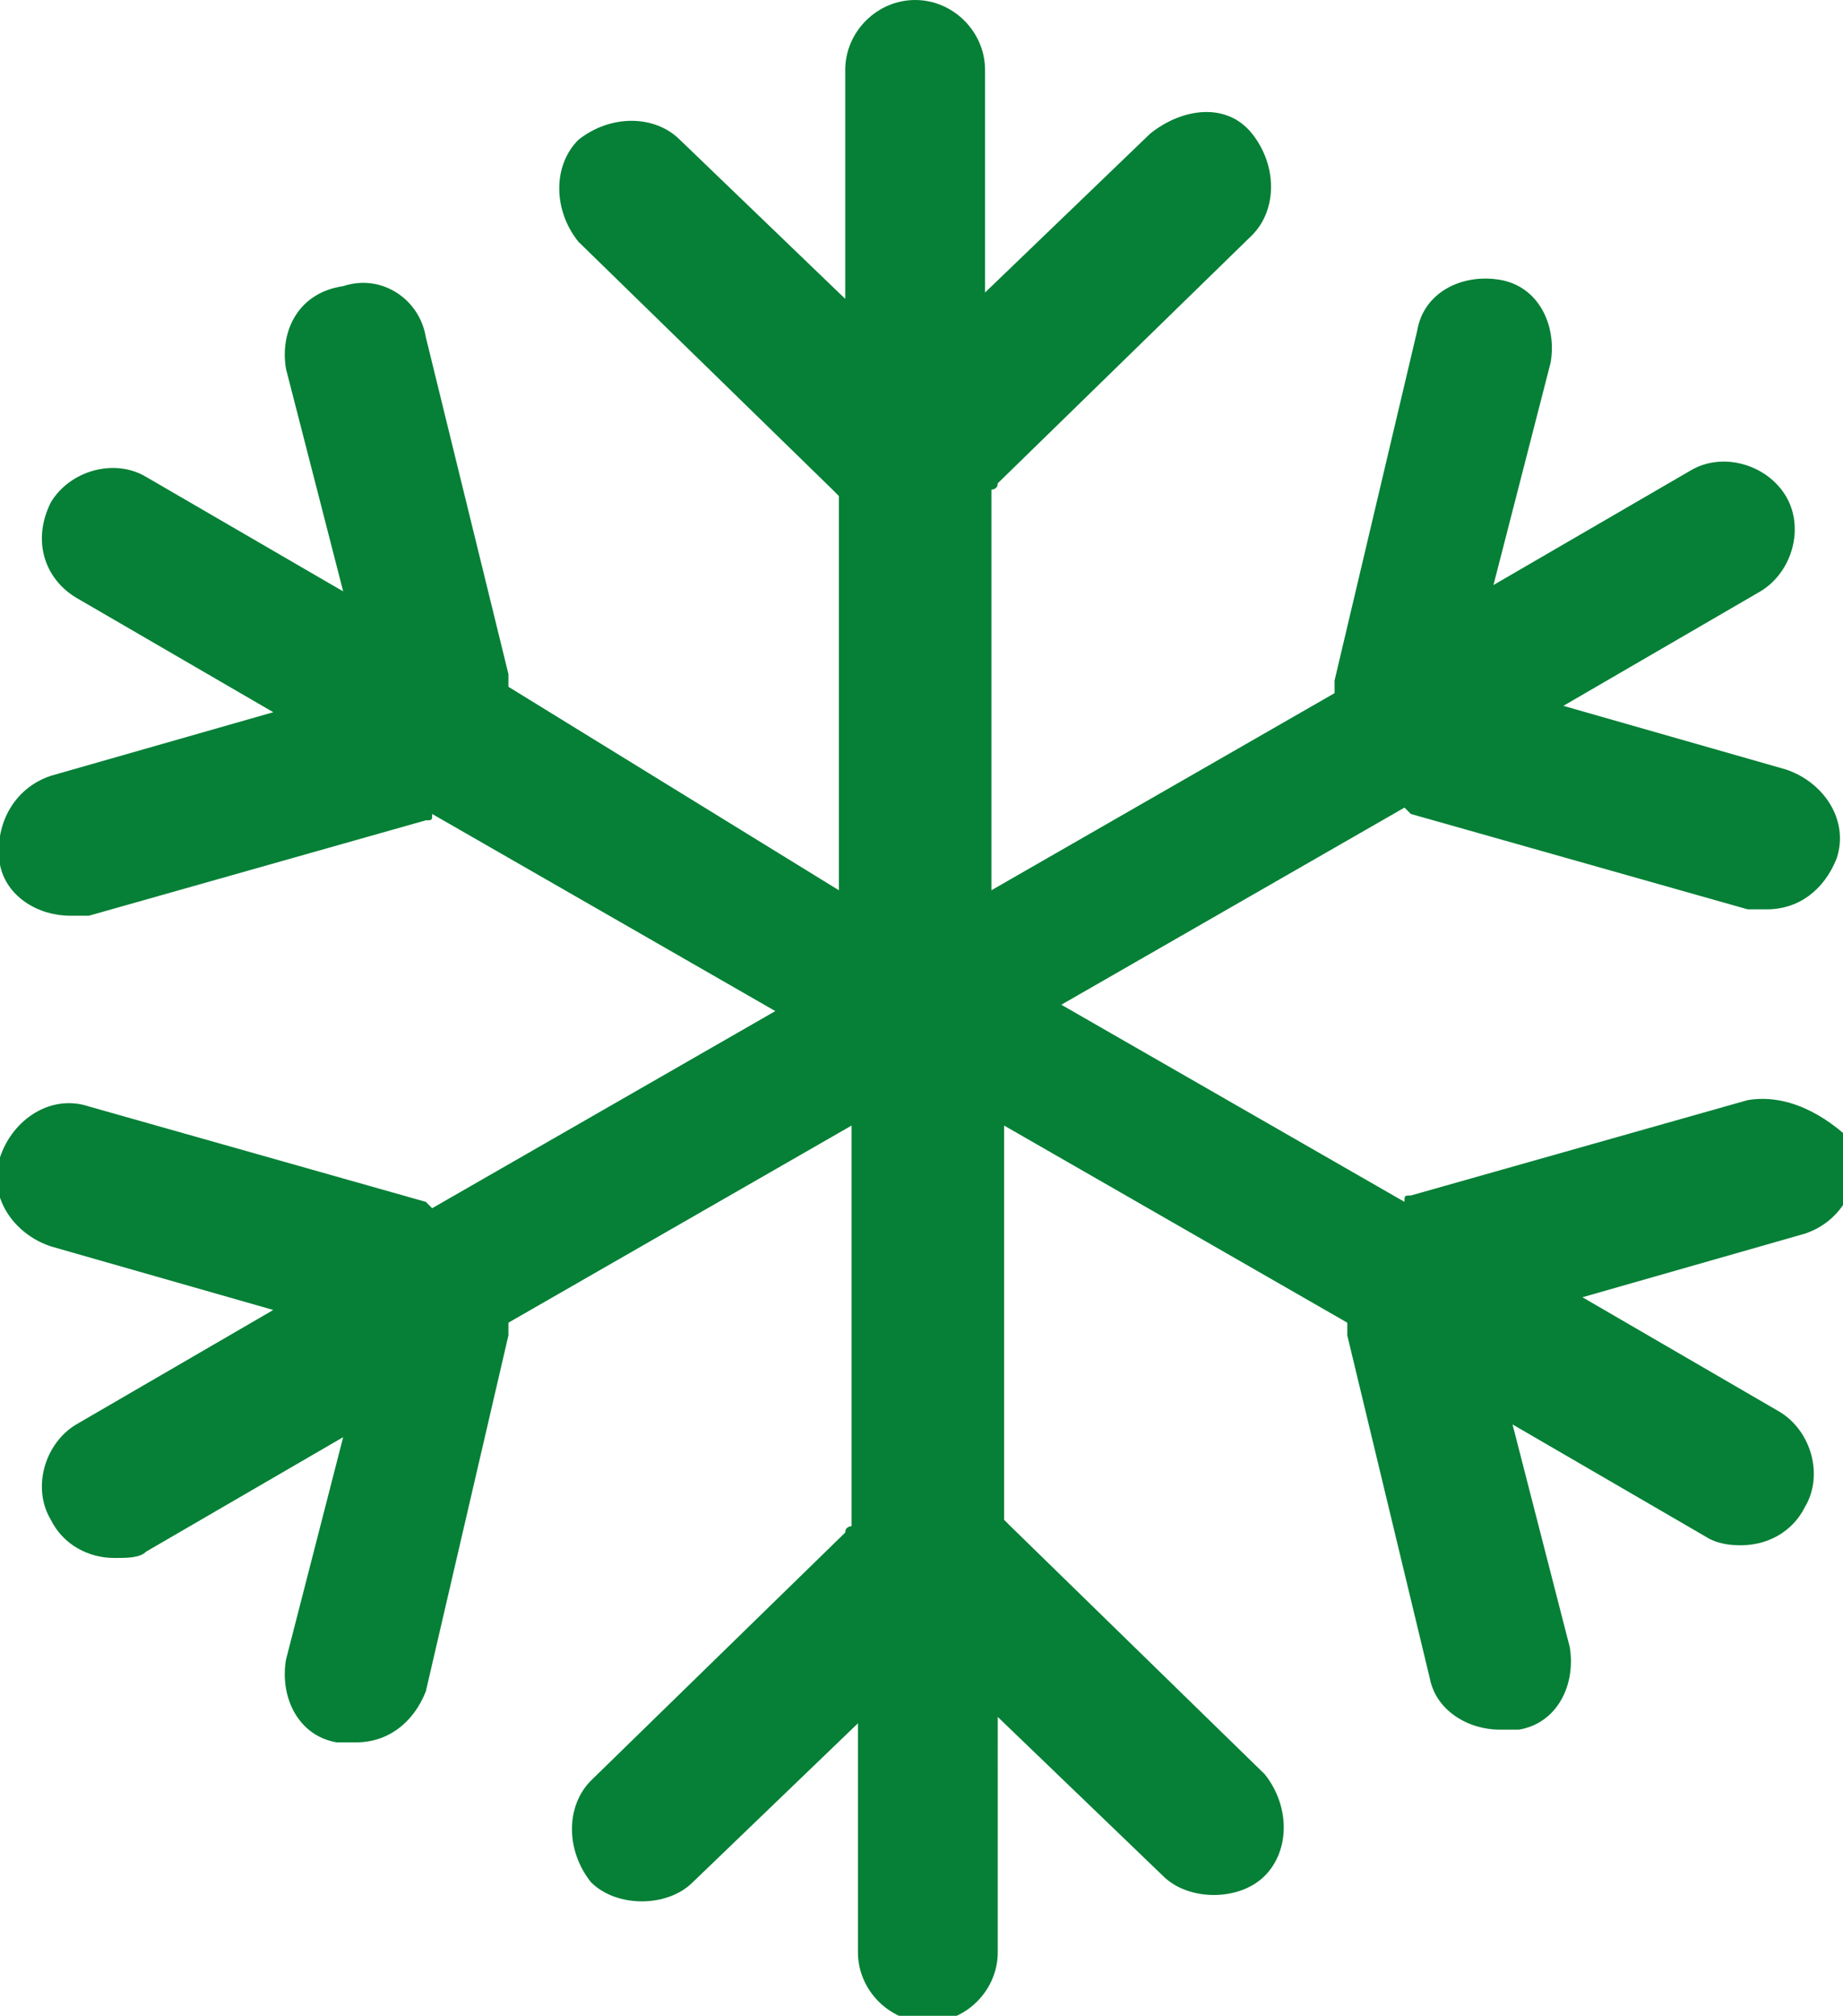 <?xml version="1.0" encoding="utf-8"?>
<!-- Generator: Adobe Illustrator 26.2.1, SVG Export Plug-In . SVG Version: 6.00 Build 0)  -->
<svg version="1.1" id="Ebene_1" xmlns="http://www.w3.org/2000/svg" xmlns:xlink="http://www.w3.org/1999/xlink" x="0px" y="0px"
	 viewBox="0 0 29 31.7" style="enable-background:new 0 0 29 31.7;" xml:space="preserve">
<style type="text/css">
	.st0{fill:#058036;}
</style>
<path class="st0" d="M27.5,17.3l-5.3,1.5c-0.1,0-0.1,0-0.1,0.1l-5.4-3.1l5.4-3.1c0,0,0.1,0.1,0.1,0.1l5.3,1.5c0.1,0,0.2,0,0.3,0
	c0.5,0,0.9-0.3,1.1-0.8c0.2-0.6-0.2-1.2-0.8-1.4l-3.5-1l3.1-1.8c0.5-0.3,0.7-1,0.4-1.5c-0.3-0.5-1-0.7-1.5-0.4l-3.1,1.8l0.9-3.5
	c0.1-0.6-0.2-1.2-0.8-1.3c-0.6-0.1-1.2,0.2-1.3,0.8L21,10.7c0,0.1,0,0.1,0,0.2l-5.4,3.1V7.7c0,0,0.1,0,0.1-0.1l4-3.9
	c0.4-0.4,0.4-1.1,0-1.6s-1.1-0.4-1.6,0l-2.6,2.5V1.1c0-0.6-0.5-1.1-1.1-1.1c-0.6,0-1.1,0.5-1.1,1.1v3.6l-2.6-2.5
	c-0.4-0.4-1.1-0.4-1.6,0c-0.4,0.4-0.4,1.1,0,1.6l4,3.9c0,0,0.1,0.1,0.1,0.1v6.2L8,10.8c0-0.1,0-0.1,0-0.2L6.7,5.3
	c-0.1-0.6-0.7-1-1.3-0.8C4.7,4.6,4.4,5.2,4.5,5.8l0.9,3.5L2.3,7.5C1.8,7.2,1.1,7.4,0.8,7.9C0.5,8.5,0.7,9.1,1.2,9.4l3.1,1.8l-3.5,1
	c-0.6,0.2-0.9,0.8-0.8,1.4c0.1,0.5,0.6,0.8,1.1,0.8c0.1,0,0.2,0,0.3,0l5.3-1.5c0.1,0,0.1,0,0.1-0.1l5.4,3.1l-5.4,3.1
	c0,0-0.1-0.1-0.1-0.1l-5.3-1.5c-0.6-0.2-1.2,0.2-1.4,0.8c-0.2,0.6,0.2,1.2,0.8,1.4l3.5,1l-3.1,1.8c-0.5,0.3-0.7,1-0.4,1.5
	c0.2,0.4,0.6,0.6,1,0.6c0.2,0,0.4,0,0.5-0.1l3.1-1.8l-0.9,3.5c-0.1,0.6,0.2,1.2,0.8,1.3c0.1,0,0.2,0,0.3,0c0.5,0,0.9-0.3,1.1-0.8
	L8,21c0-0.1,0-0.1,0-0.2l5.4-3.1V24c0,0-0.1,0-0.1,0.1l-4,3.9c-0.4,0.4-0.4,1.1,0,1.6c0.2,0.2,0.5,0.3,0.8,0.3
	c0.3,0,0.6-0.1,0.8-0.3l2.6-2.5v3.6c0,0.6,0.5,1.1,1.1,1.1c0.6,0,1.1-0.5,1.1-1.1V27l2.6,2.5c0.2,0.2,0.5,0.3,0.8,0.3
	c0.3,0,0.6-0.1,0.8-0.3c0.4-0.4,0.4-1.1,0-1.6l-4-3.9c0,0-0.1-0.1-0.1-0.1v-6.2l5.4,3.1c0,0.1,0,0.1,0,0.2l1.3,5.4
	c0.1,0.5,0.6,0.8,1.1,0.8c0.1,0,0.2,0,0.3,0c0.6-0.1,0.9-0.7,0.8-1.3l-0.9-3.5l3.1,1.8c0.2,0.1,0.4,0.1,0.5,0.1c0.4,0,0.8-0.2,1-0.6
	c0.3-0.5,0.1-1.2-0.4-1.5l-3.1-1.8l3.5-1c0.6-0.2,0.9-0.8,0.8-1.4C28.7,17.5,28.1,17.2,27.5,17.3z"/>
</svg>

